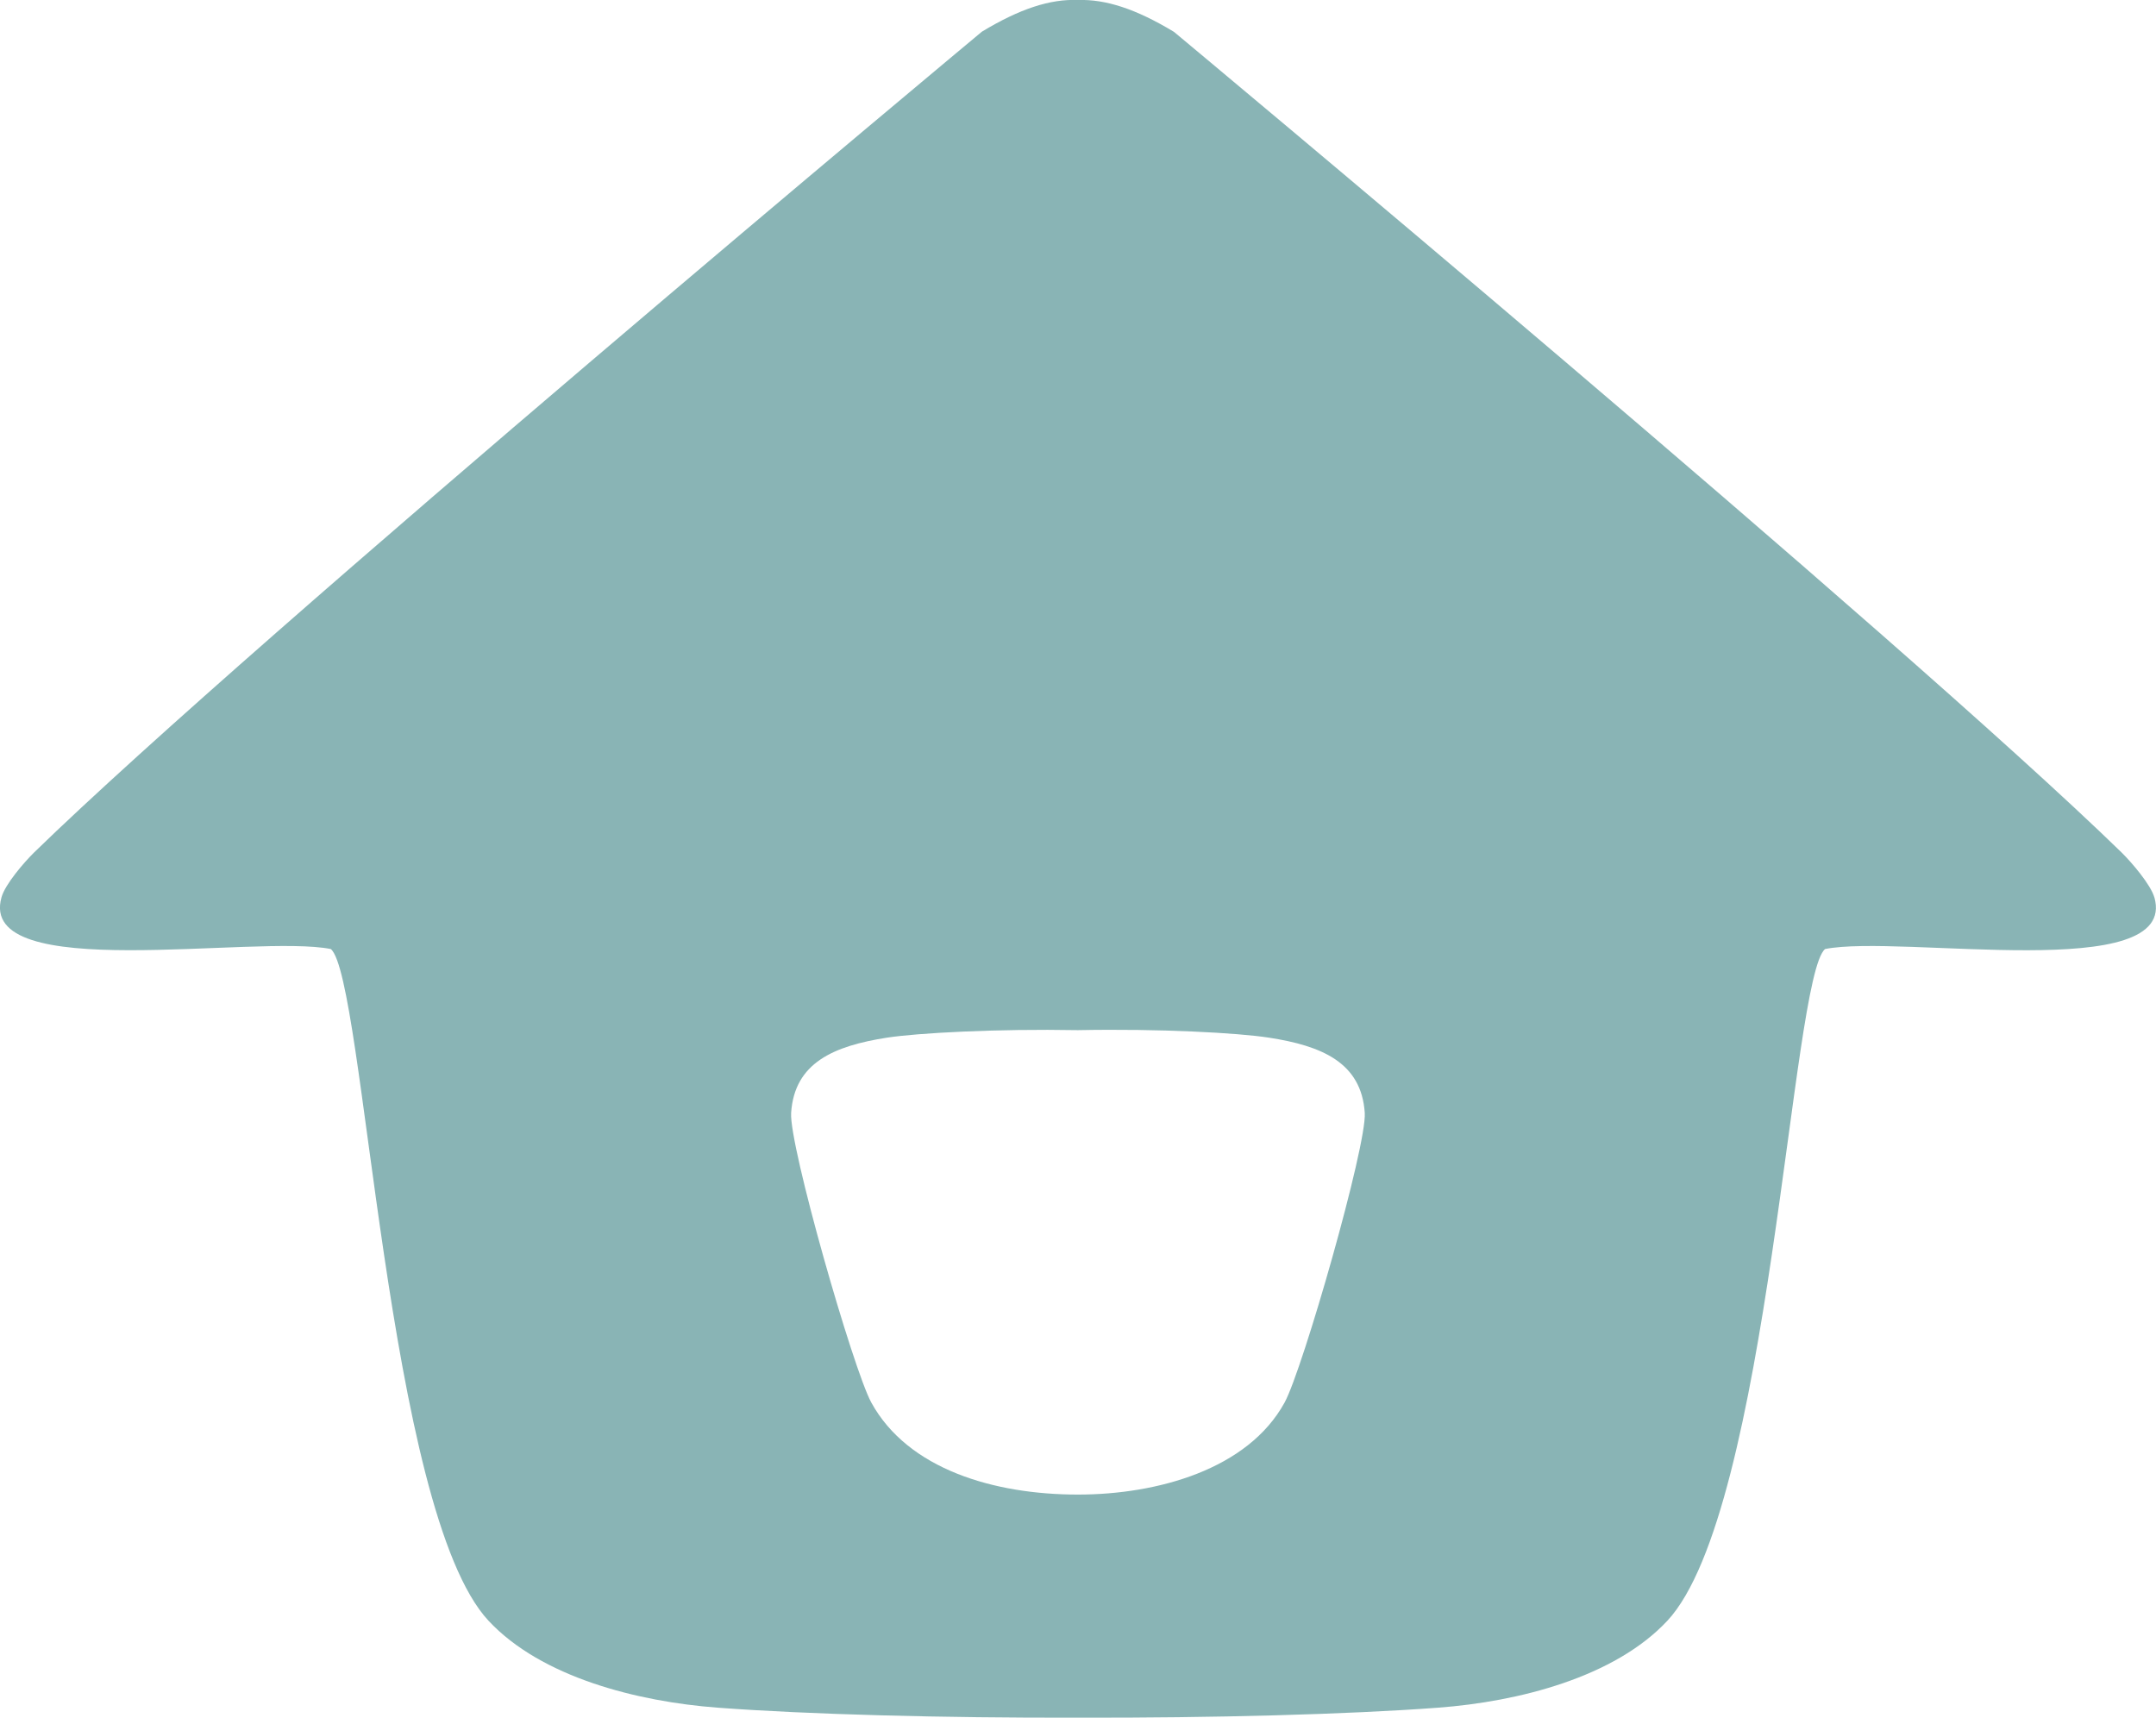 <svg xmlns="http://www.w3.org/2000/svg" version="1.1" xmlns:xlink="http://www.w3.org/1999/xlink" xmlns:svgjs="http://svgjs.dev/svgjs" width="200.93" height="160.08"><svg id="SvgjsSvg1011" data-name="Ebene 2" xmlns="http://www.w3.org/2000/svg" viewBox="0 0 200.93 160.08">
  <defs>
    <style>
      .cls-1 {
        fill: #89b4b5;
      }
    </style>
  </defs>
  <g id="SvgjsG1010" data-name="Ebene 2">
    <g id="SvgjsG1009" data-name="Ebene 1-2">
      <path id="SvgjsPath1008" class="cls-1" d="M200.78,83.64c-.34-1.2-2.1-3.25-3.05-4.19C176.97,59.24,109.41,2.97,109.41,2.97,105.85.82,103.04-.08,100.46,0c-2.58-.1-5.39.8-8.95,2.95,0,0-67.56,56.28-88.32,76.48-.95.93-2.72,2.99-3.05,4.19-2.3,8.12,23.63,3.42,30.69,4.82,3.16,2.65,5.16,52.36,14.7,62.6,4.91,5.26,13.86,7.54,21.37,8.1,8.39.63,21.02.96,33.56.93,12.54.03,25.16-.3,33.56-.93,7.52-.56,16.46-2.84,21.37-8.1,9.54-10.24,11.54-59.95,14.7-62.6,7.06-1.4,32.99,3.31,30.69-4.82h0ZM119.72,130.7c-3.42,6.24-11.87,8.58-19.26,8.58-7.81,0-15.84-2.35-19.26-8.58-1.69-3.1-7.67-23.95-7.47-26.99.31-4.69,4-6.24,8.93-7.01,2.88-.44,10.22-.84,17.8-.7,7.58-.15,14.91.25,17.8.7,4.93.76,8.62,2.32,8.93,7.01.2,3.04-5.78,23.9-7.47,26.99h0Z"></path>
    </g>
  </g>
</svg><style>@media (prefers-color-scheme: light) { :root { filter: none; } }
@media (prefers-color-scheme: dark) { :root { filter: none; } }
</style></svg>